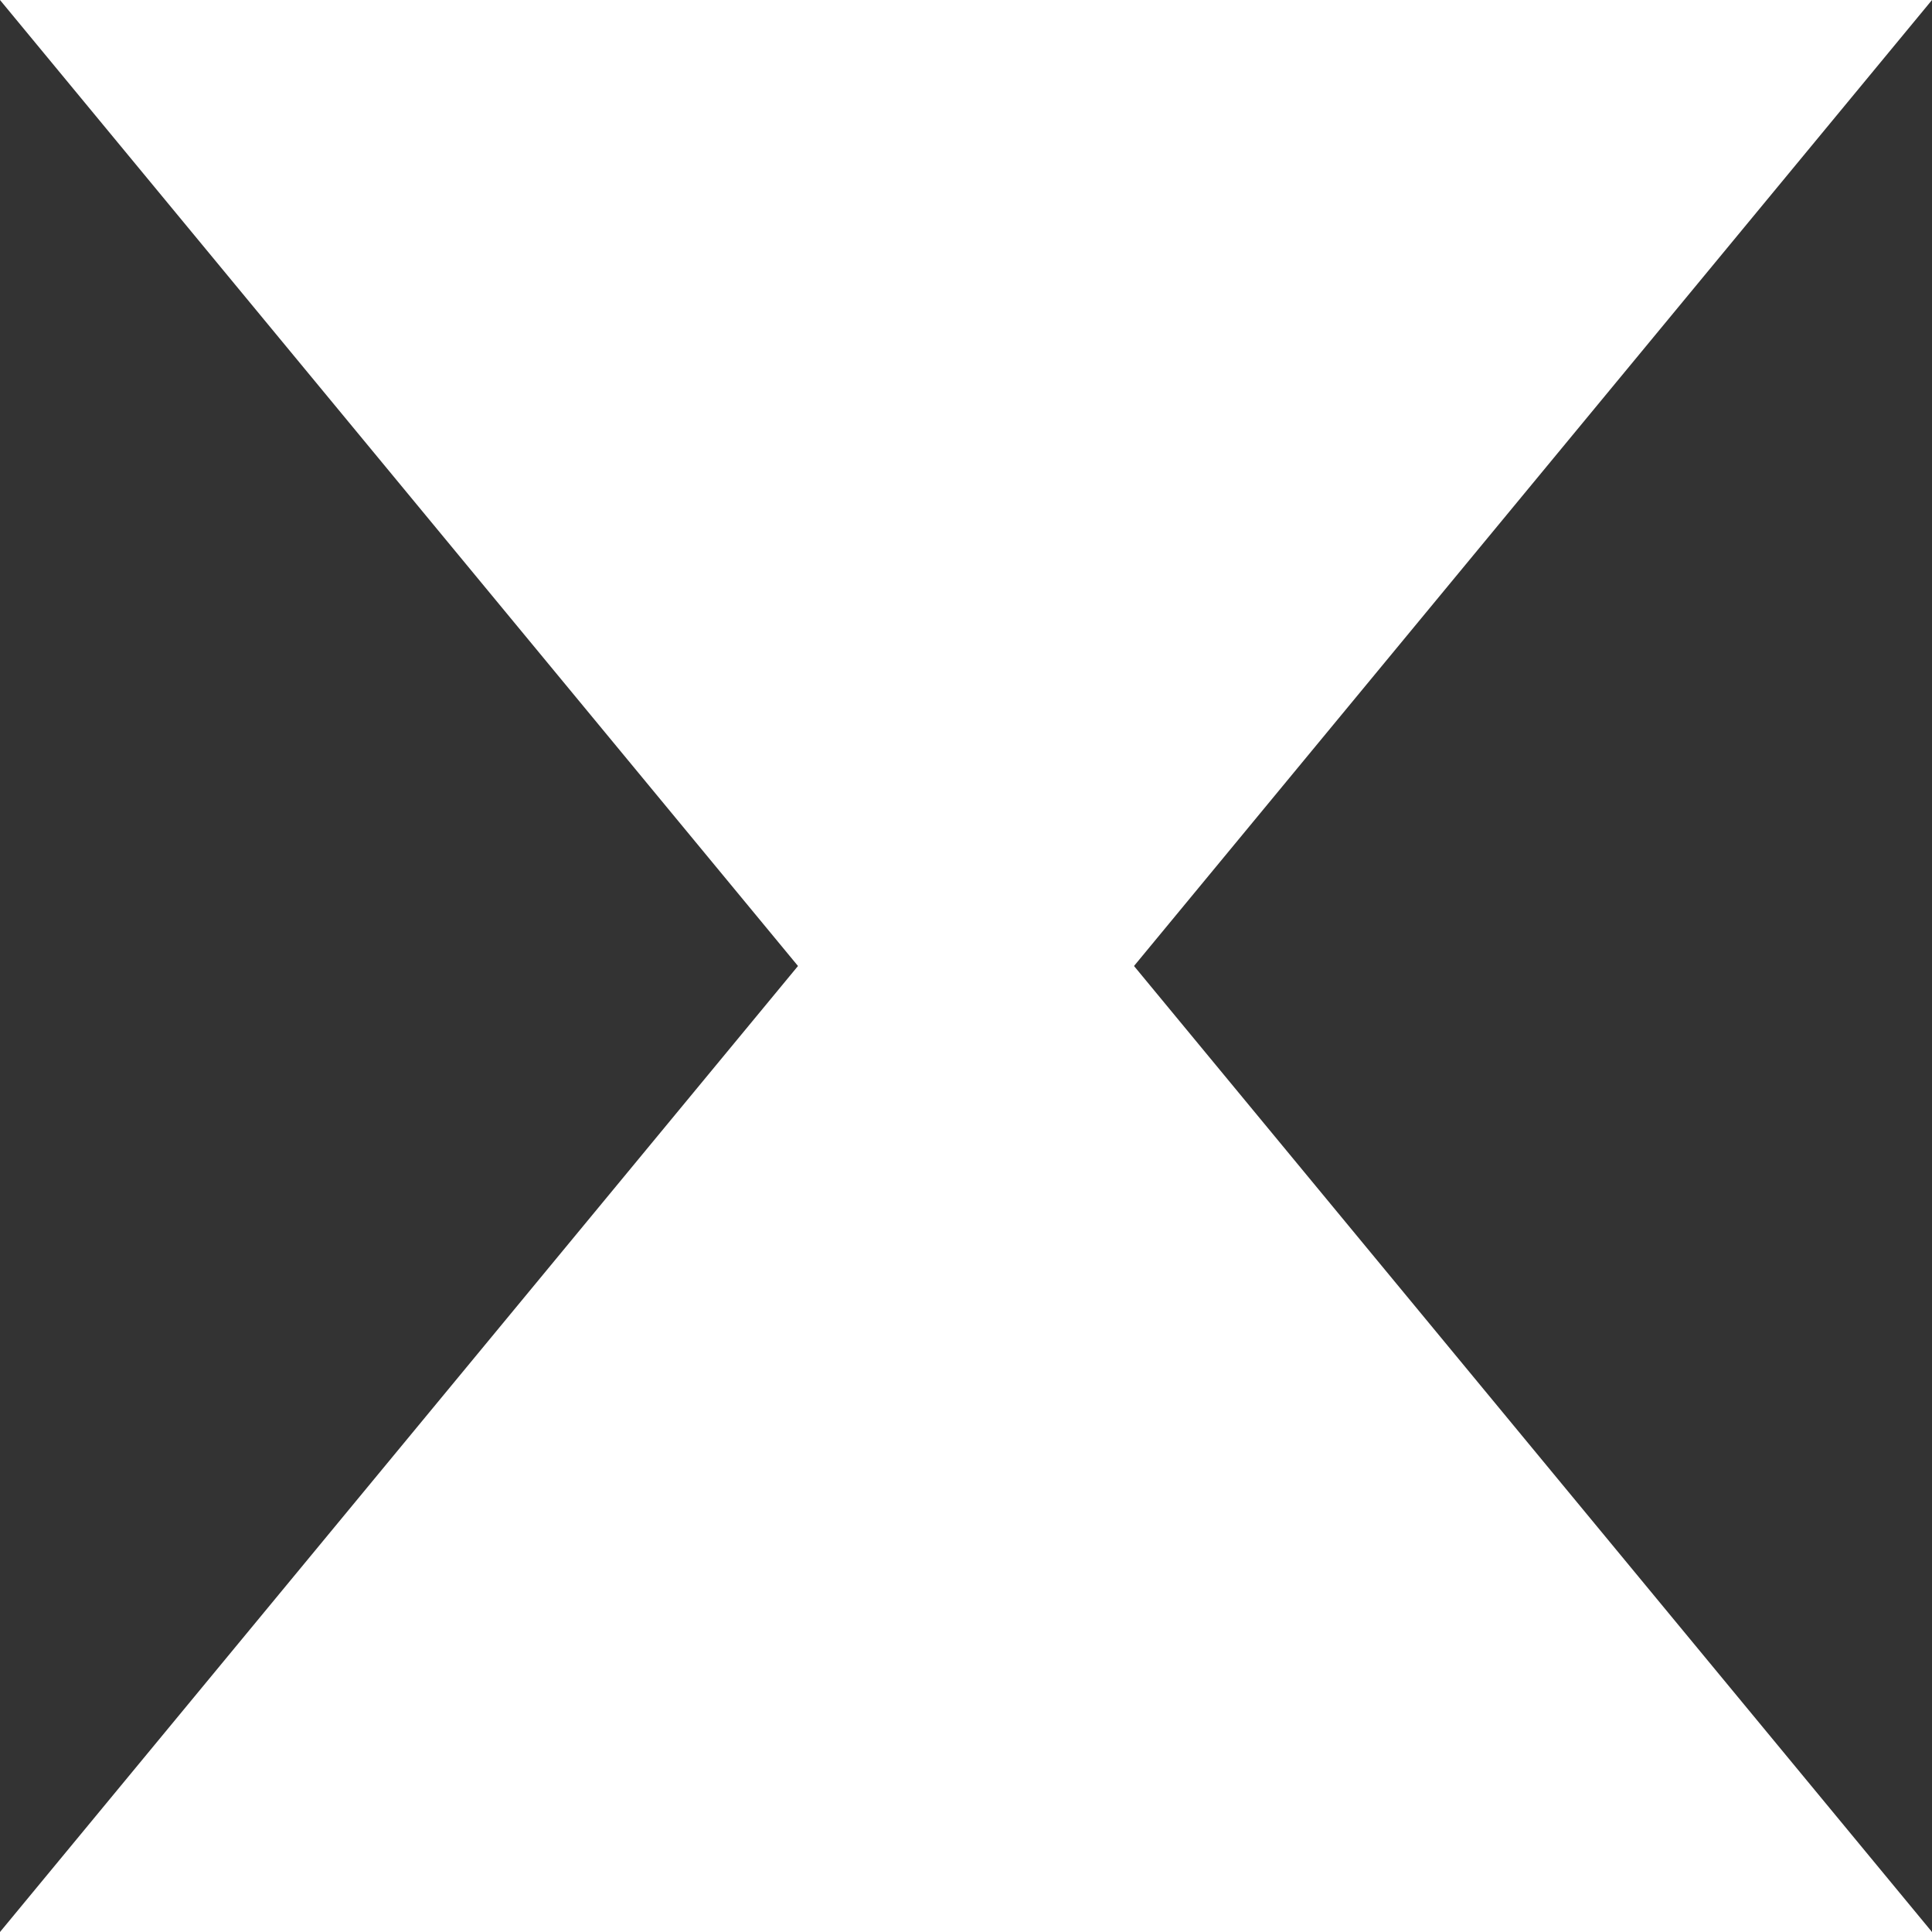 <svg xmlns="http://www.w3.org/2000/svg" width="25" height="25" viewBox="0 0 25 25">
    <rect x="0" y="0" width="25" height="25" fill="#333333" stroke="none"/>
    <path fill="#FFFFFF" fill-rule="evenodd" d="M0 0h25L14.674 12.5 25 25H0l10.326-12.5z"/>
</svg>
